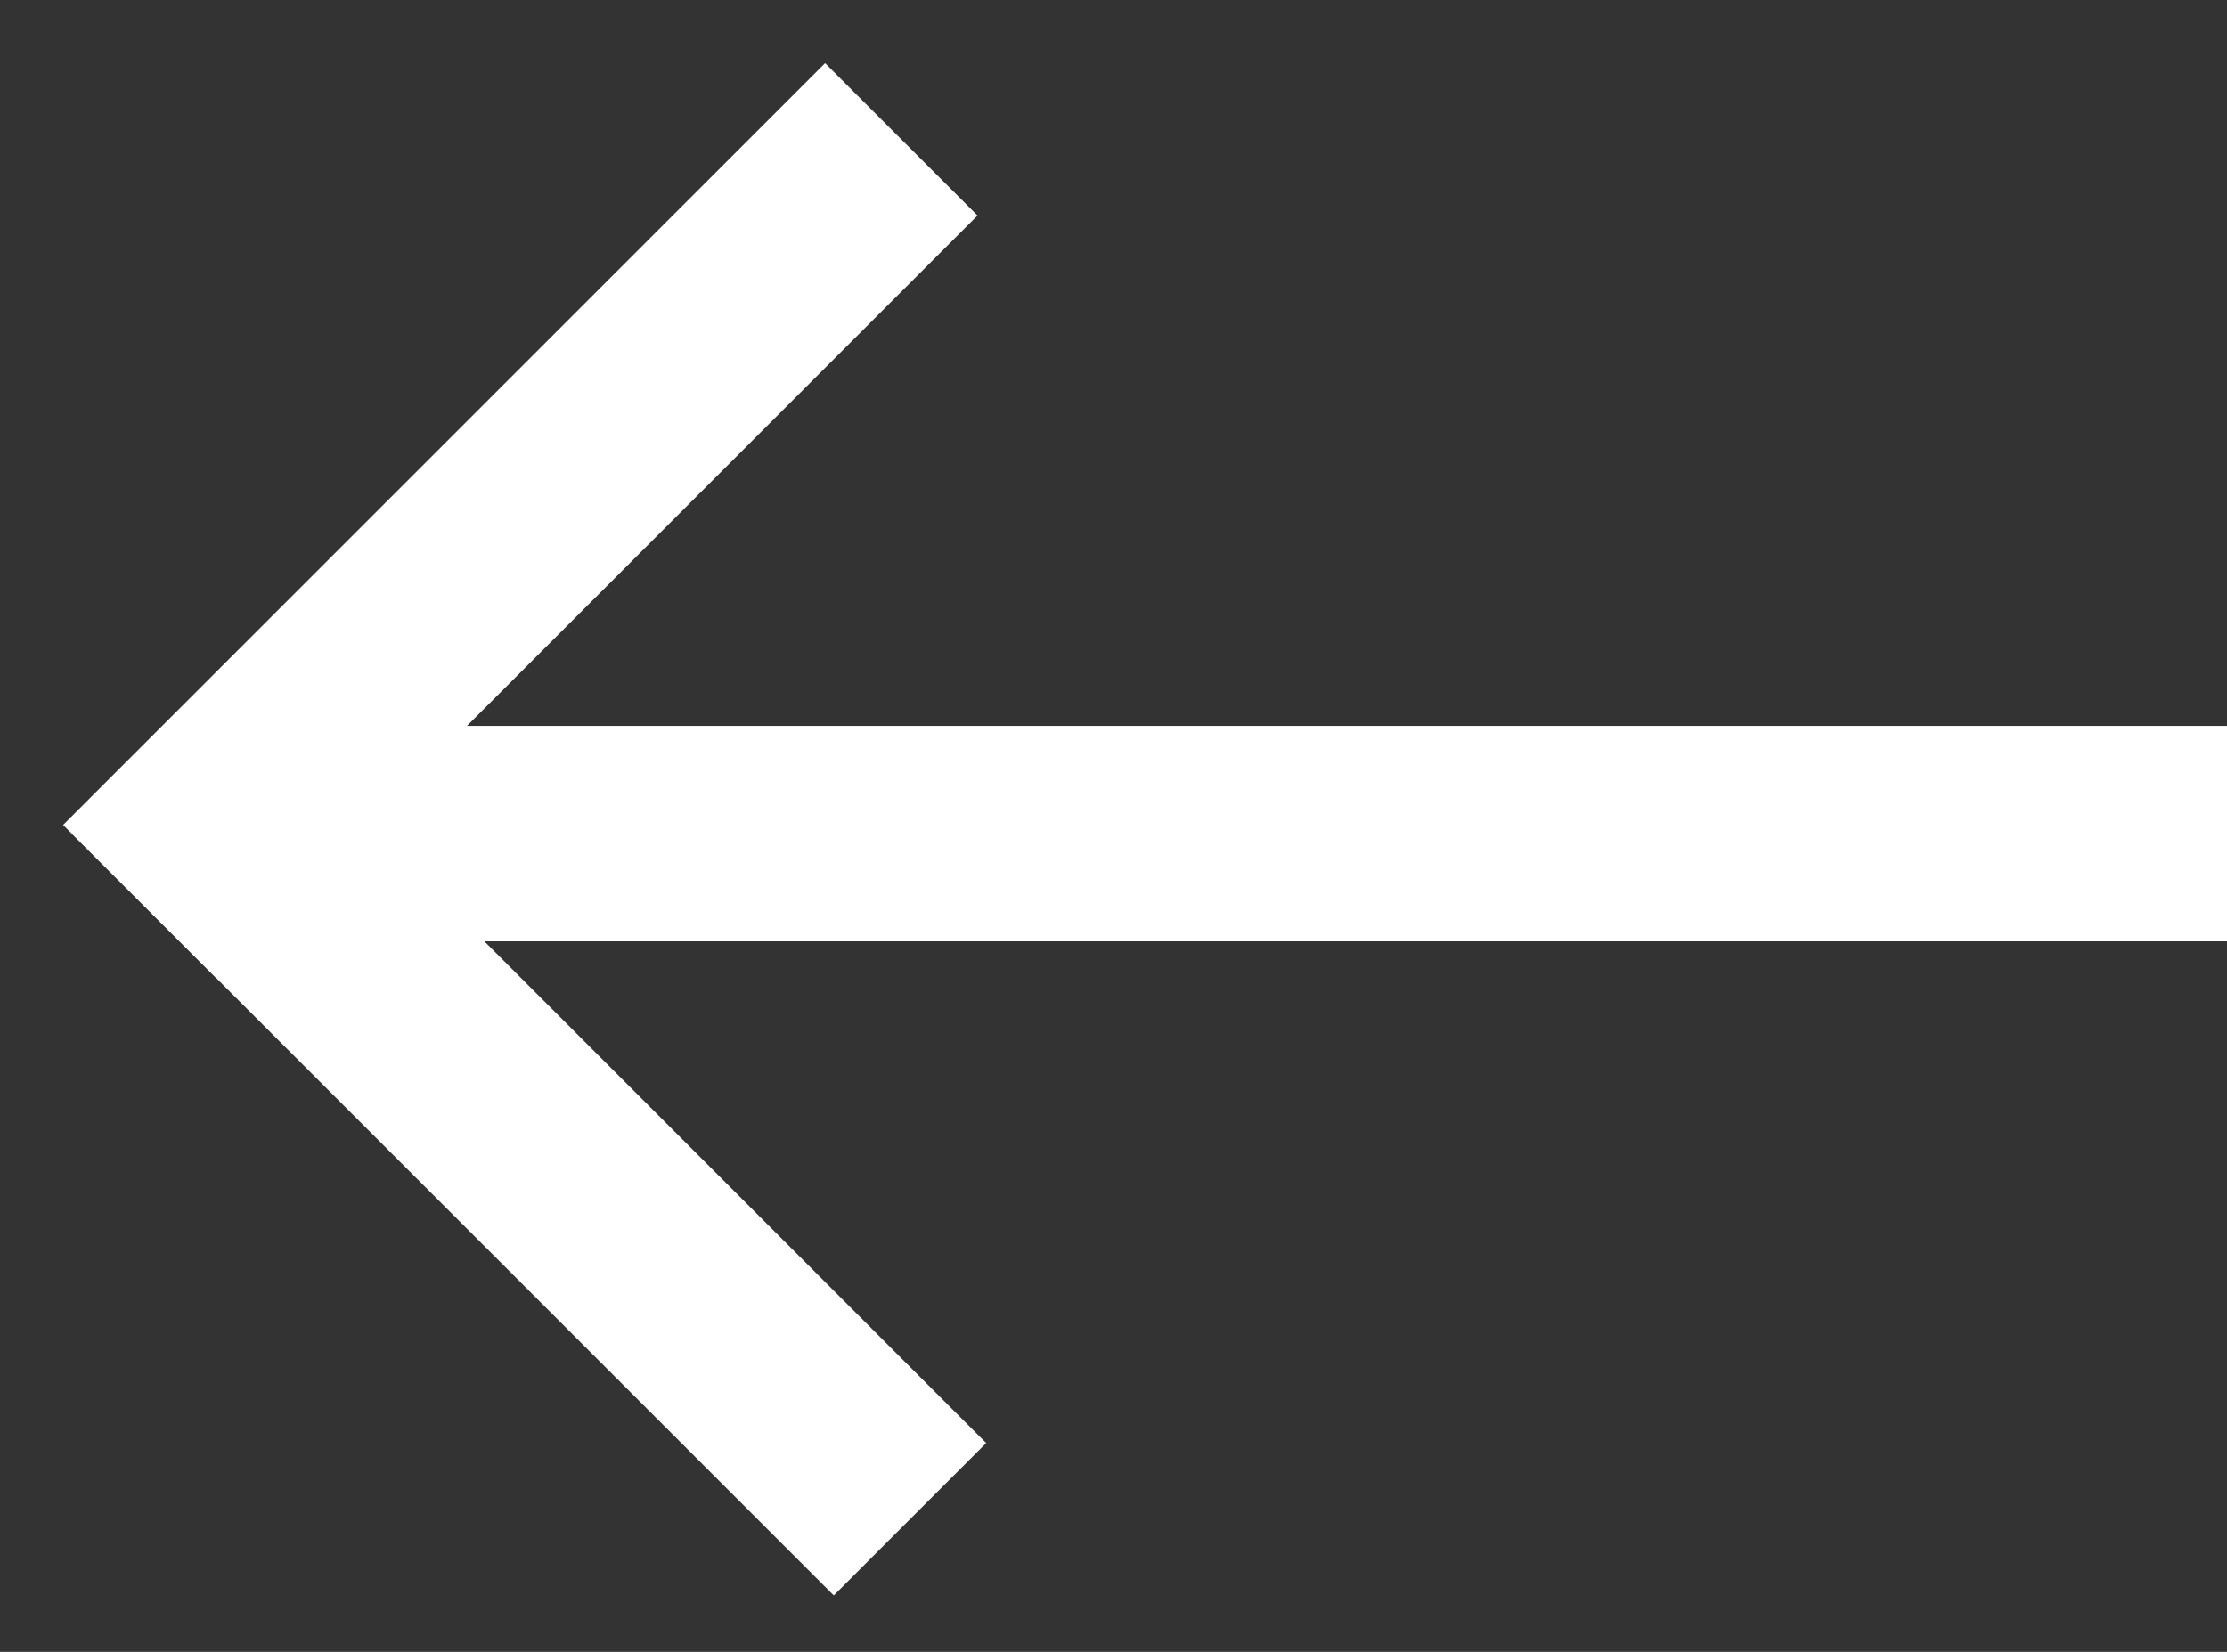 <?xml version="1.0" encoding="UTF-8"?> <svg xmlns="http://www.w3.org/2000/svg" width="31" height="23" viewBox="0 0 31 23" fill="none"><rect x="0" y="0" width="31" height="23" fill="#333333" stroke="none"/><path d="M5 10.107C4.172 10.107 3.5 10.779 3.5 11.607C3.5 12.436 4.172 13.107 5 13.107V10.107ZM31 10.107L5 10.107V13.107L31 13.107V10.107Z" fill="white"></path><line x1="1.939" y1="12.547" x2="12.546" y2="1.94" stroke="white" stroke-width="3"></line><line x1="2.061" y1="10.547" x2="12.667" y2="21.153" stroke="white" stroke-width="3"></line></svg> 